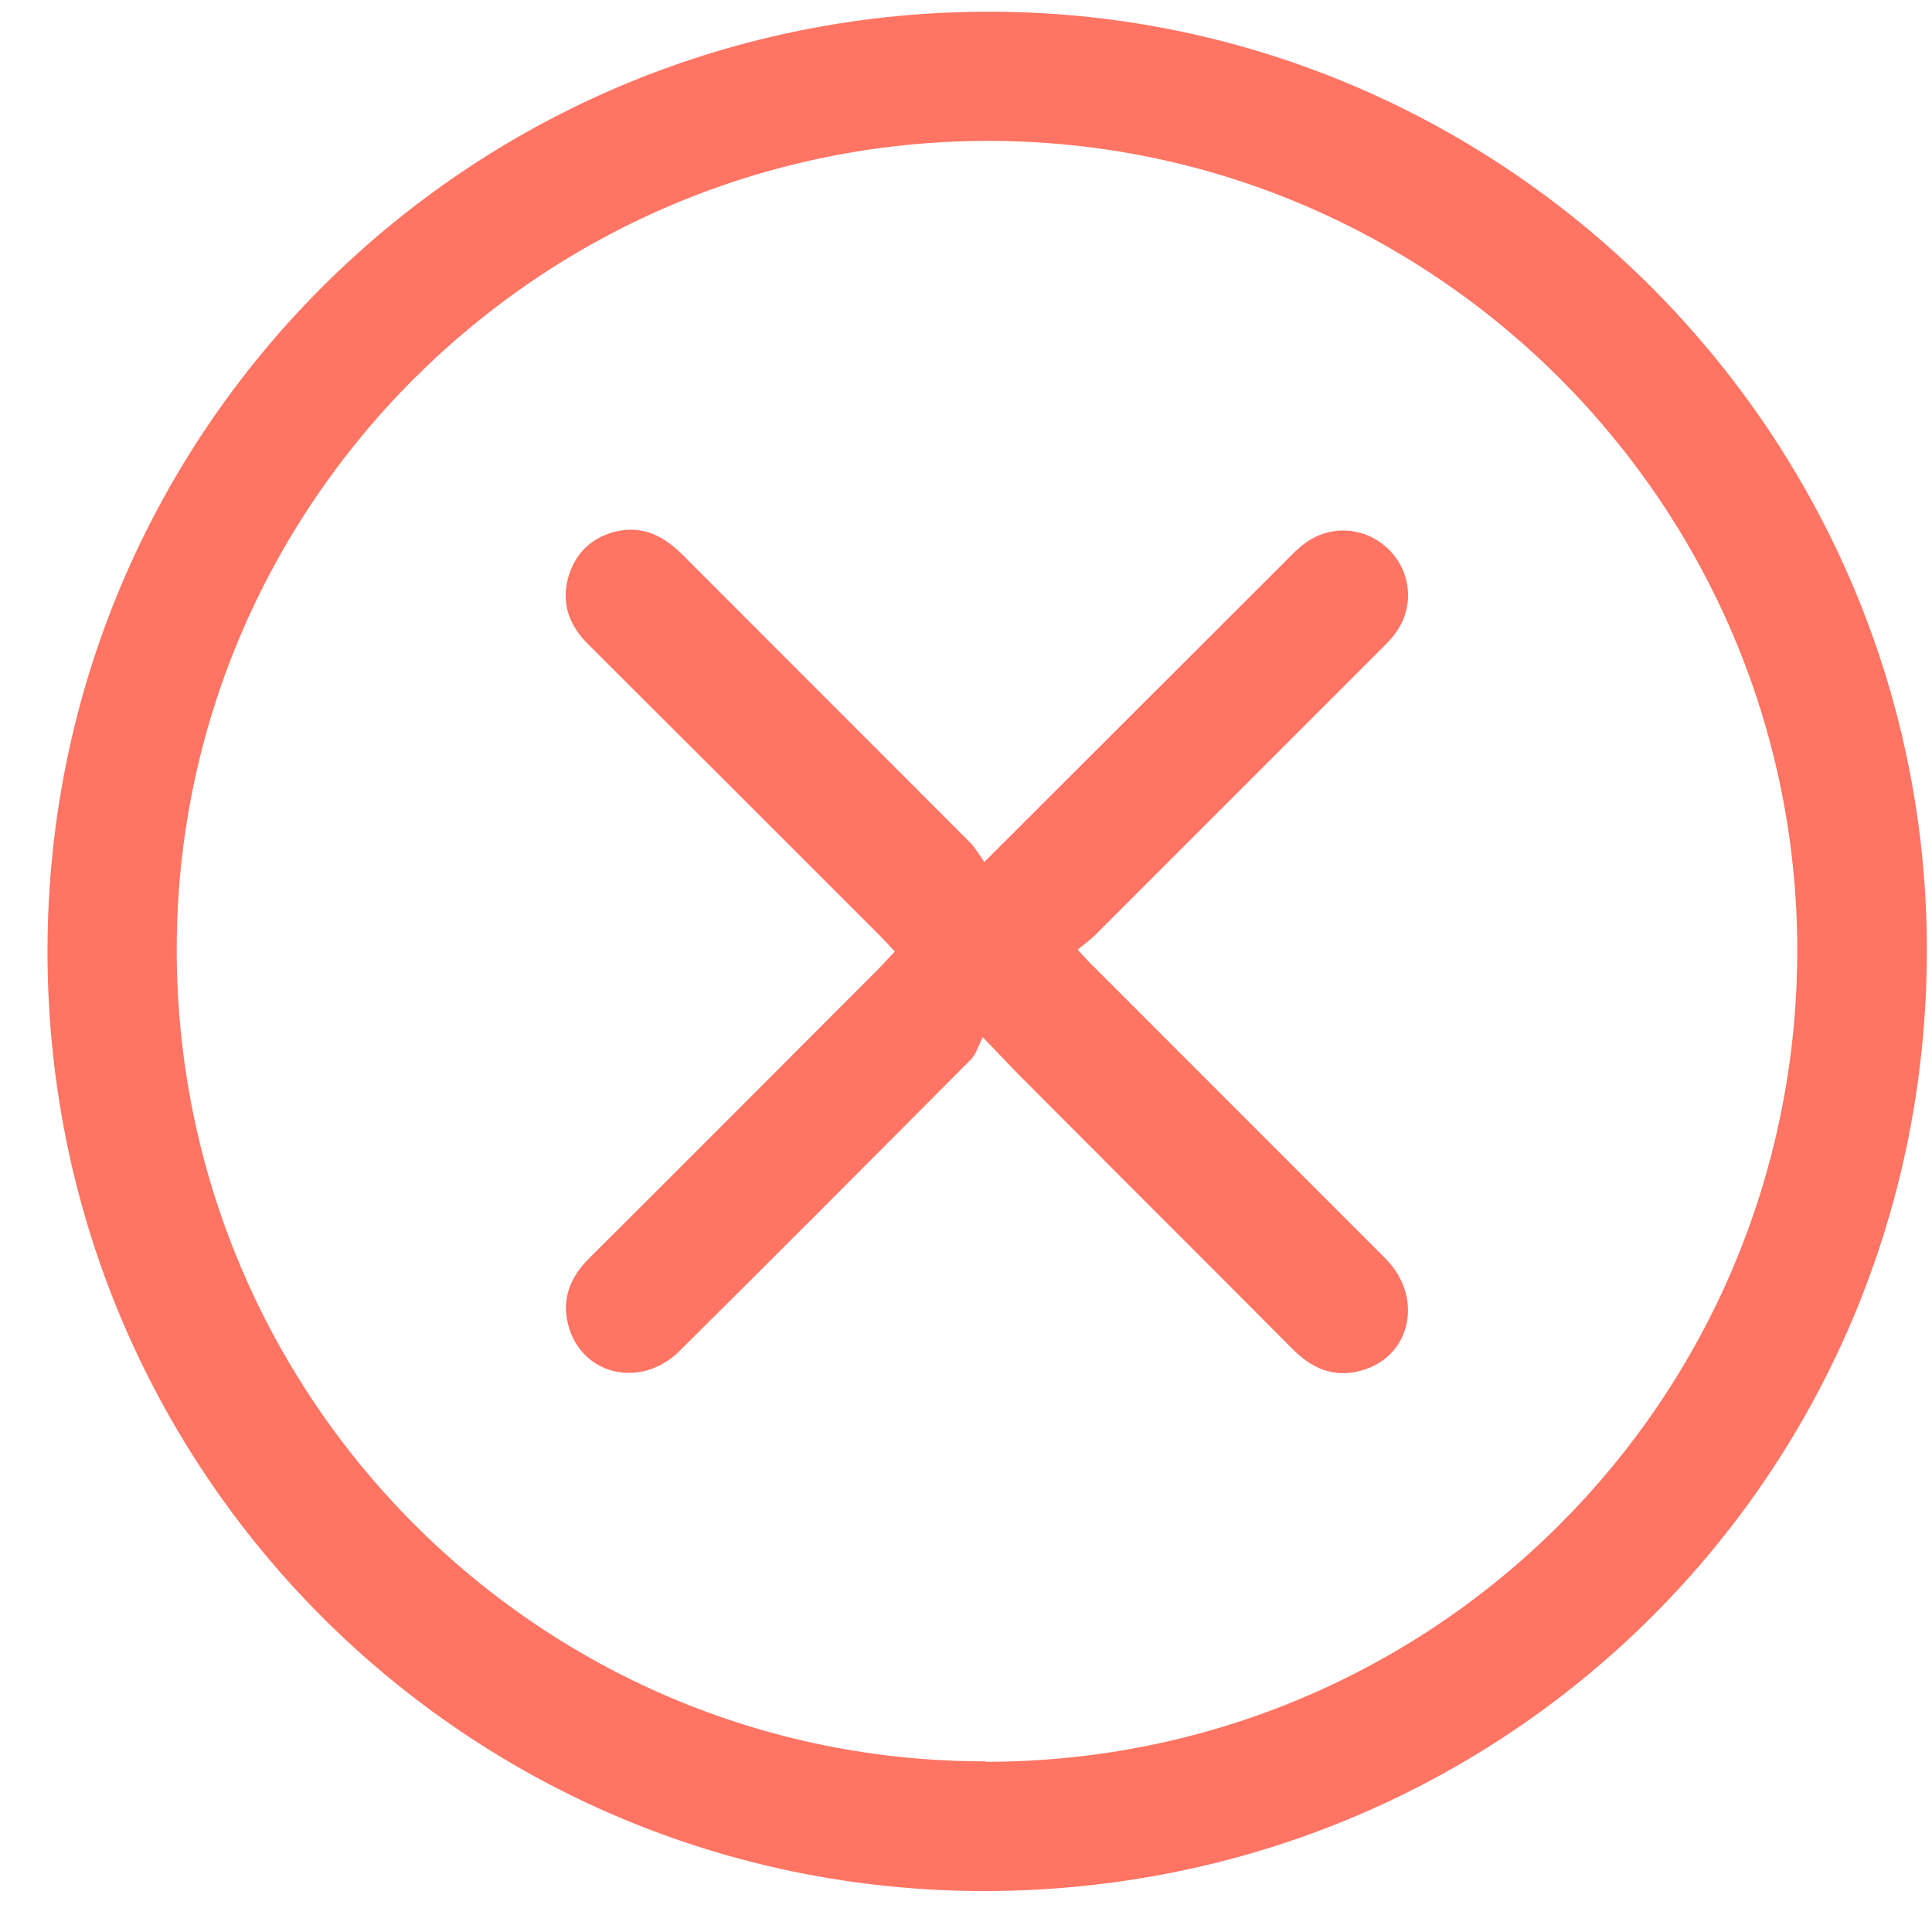<svg width="30" height="30" viewBox="0 0 30 30" fill="none" xmlns="http://www.w3.org/2000/svg">
<g clip-path="url(#clip0_41_790)">
<path d="M29.92 14.82C29.884 22.96 23.309 29.451 15.115 29.363C7.073 29.269 0.622 22.684 0.739 14.558C0.855 6.541 7.386 0.145 15.427 0.182C23.44 0.218 29.956 6.803 29.92 14.82ZM15.304 27.357C22.278 27.357 27.901 21.732 27.908 14.762C27.908 7.842 22.271 2.188 15.348 2.188C8.395 2.188 2.744 7.821 2.744 14.747C2.744 21.71 8.374 27.357 15.304 27.35V27.357Z" fill="#FF7463"/>
<path d="M15.275 13.395C16.866 11.803 18.392 10.284 19.91 8.765C19.997 8.678 20.084 8.584 20.179 8.504C20.593 8.133 21.188 8.155 21.573 8.54C21.944 8.918 21.966 9.499 21.61 9.906C21.544 9.986 21.464 10.059 21.392 10.132C19.932 11.593 18.471 13.054 17.011 14.514C16.931 14.594 16.837 14.66 16.735 14.747C16.852 14.871 16.924 14.958 17.004 15.03C18.508 16.535 20.012 18.04 21.515 19.544C22.118 20.154 21.908 21.085 21.116 21.288C20.702 21.397 20.367 21.245 20.07 20.947C18.66 19.529 17.236 18.112 15.827 16.695C15.675 16.542 15.522 16.375 15.261 16.106C15.188 16.244 15.159 16.368 15.079 16.448C13.568 17.967 12.064 19.479 10.546 20.983C9.95 21.572 9.028 21.354 8.824 20.576C8.715 20.162 8.861 19.82 9.158 19.529C10.662 18.032 12.151 16.535 13.648 15.038C13.728 14.958 13.8 14.871 13.895 14.776C13.808 14.682 13.728 14.594 13.648 14.514C12.144 13.01 10.64 11.505 9.129 10.001C8.831 9.703 8.708 9.354 8.831 8.94C8.948 8.569 9.202 8.337 9.58 8.249C9.987 8.162 10.306 8.322 10.597 8.613C12.086 10.103 13.575 11.593 15.064 13.083C15.144 13.163 15.202 13.272 15.282 13.381L15.275 13.395Z" fill="#FF7463"/>
</g>
<defs>
<clipPath id="clip0_41_790">
<rect width="29.181" height="29.181" fill="white" transform="translate(0.739 0.182)"/>
</clipPath>
</defs>
</svg>
